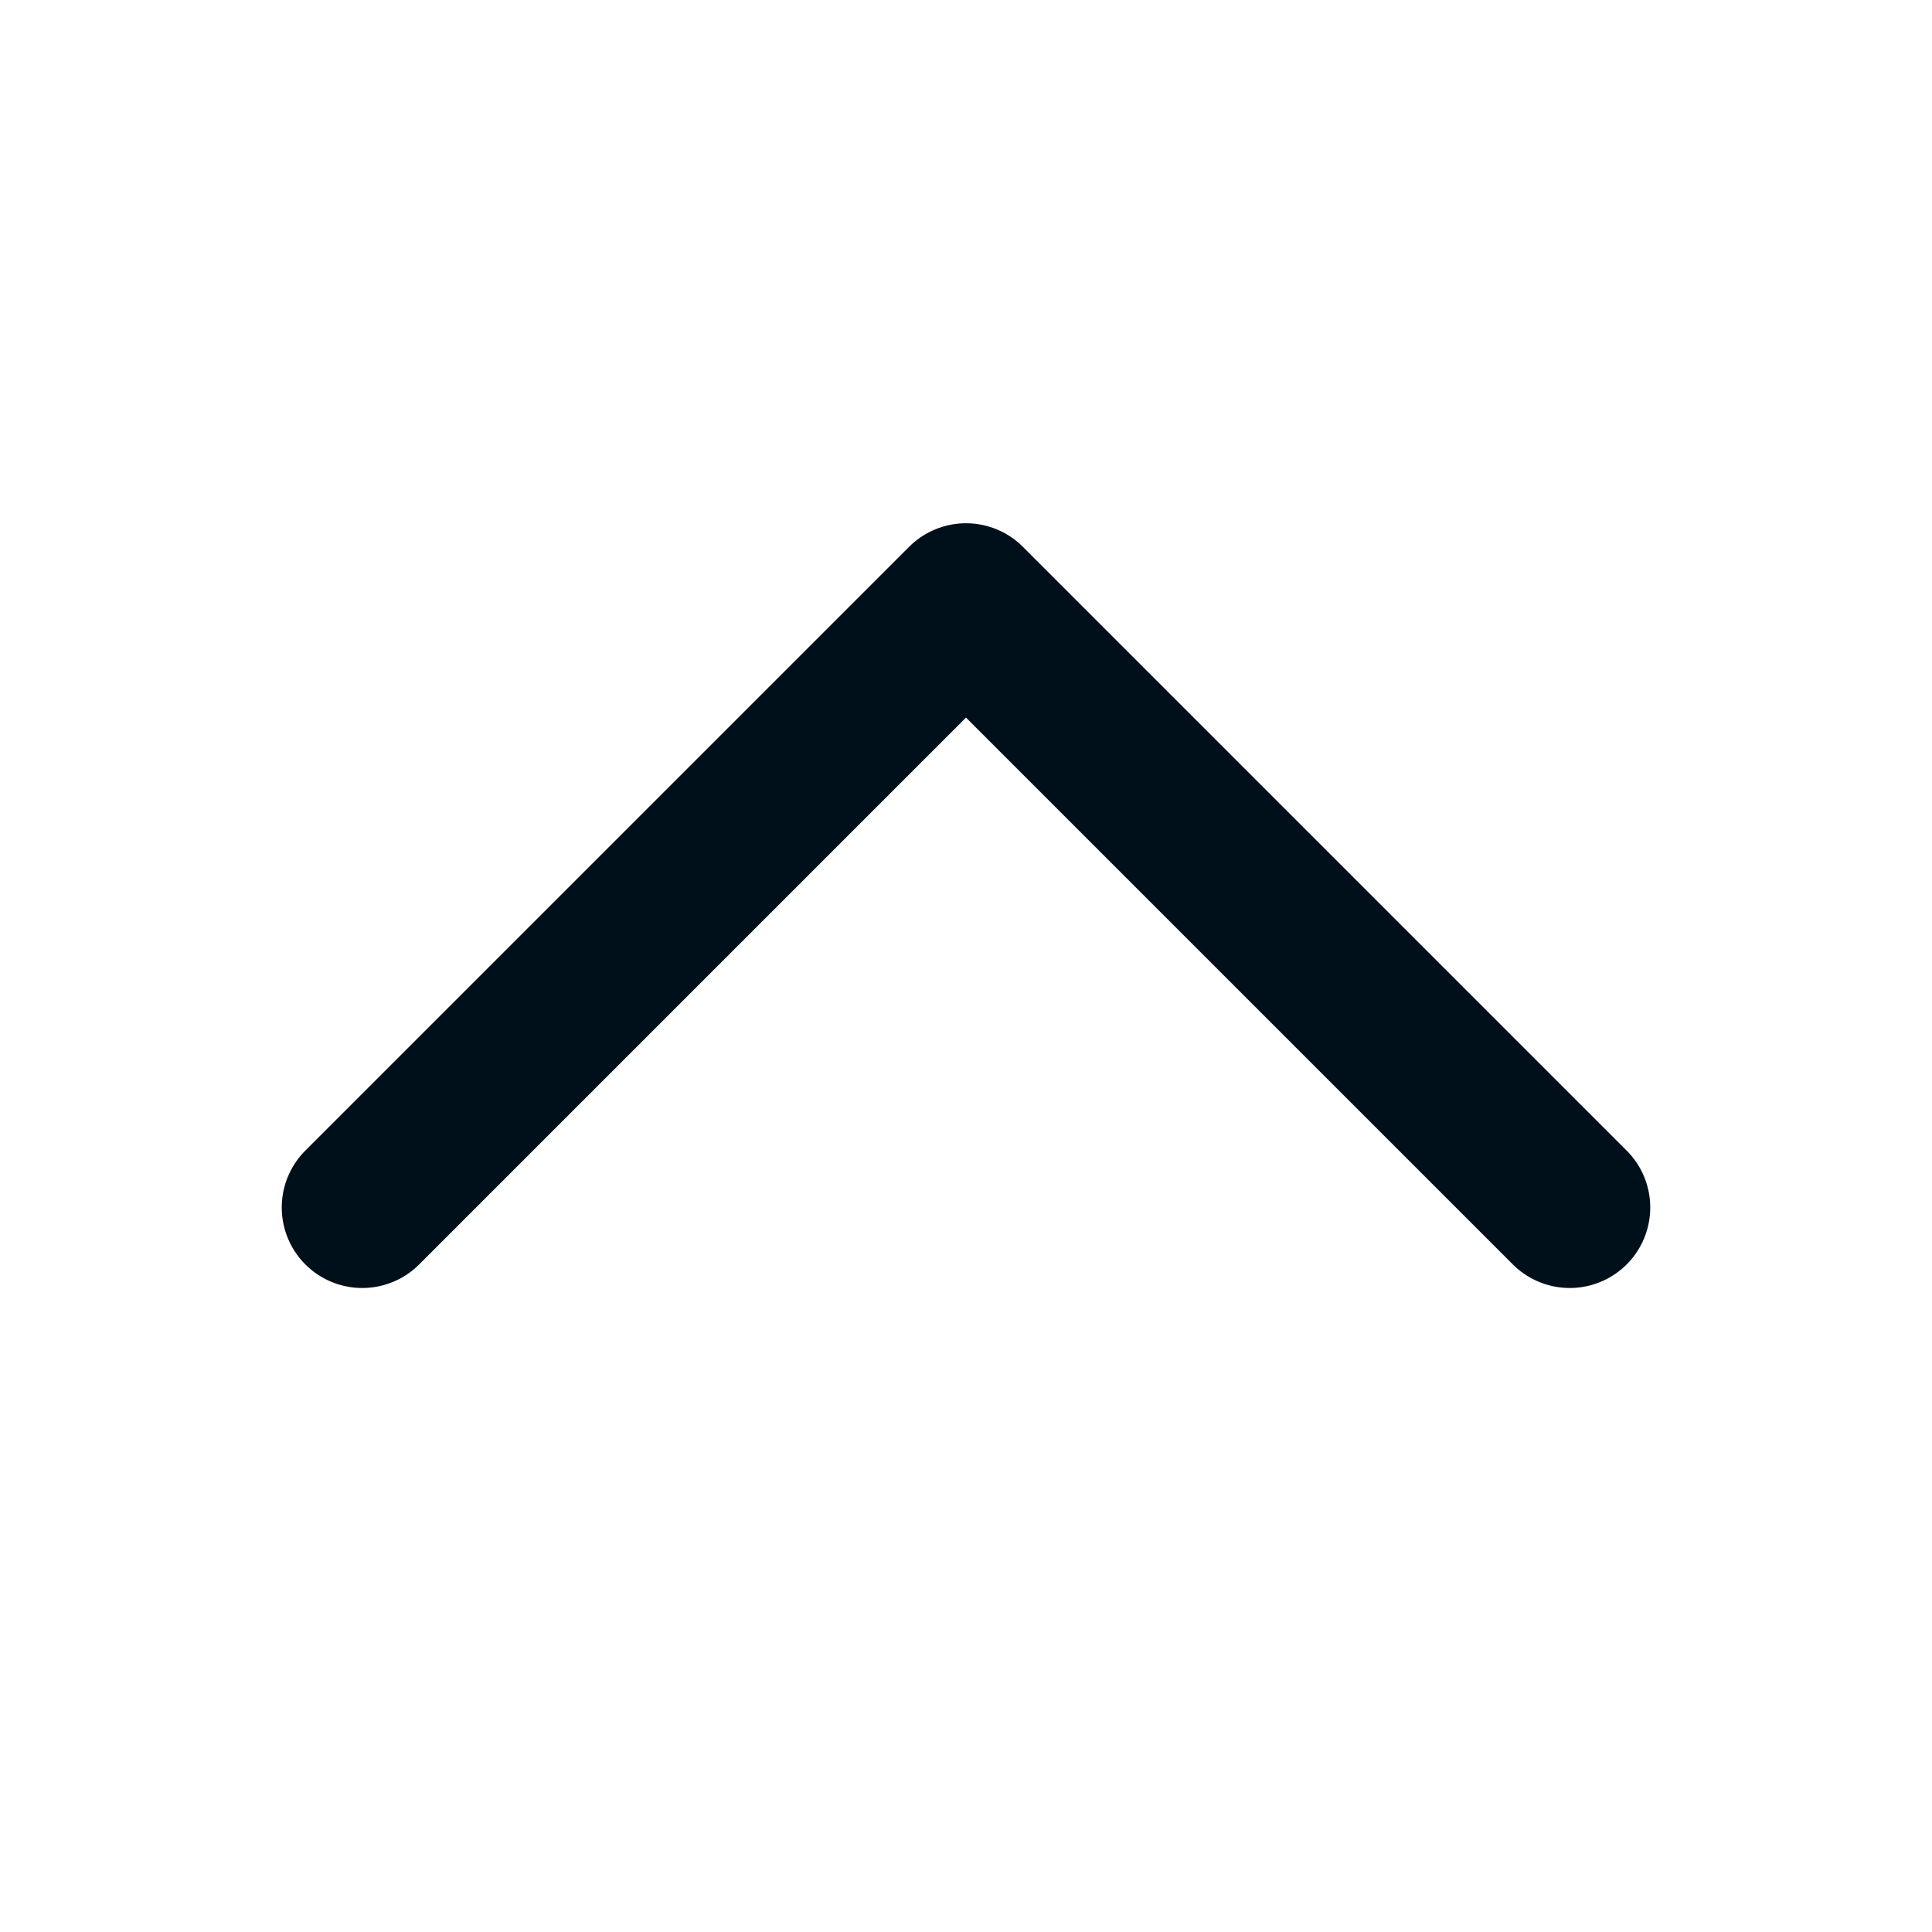 <svg width="24" height="24" viewBox="0 0 24 24" fill="none" xmlns="http://www.w3.org/2000/svg">
<path d="M4.5 15L12 7.5L19.5 15" stroke="#00101A" stroke-width="2" stroke-linecap="round" stroke-linejoin="round"/>
</svg>
